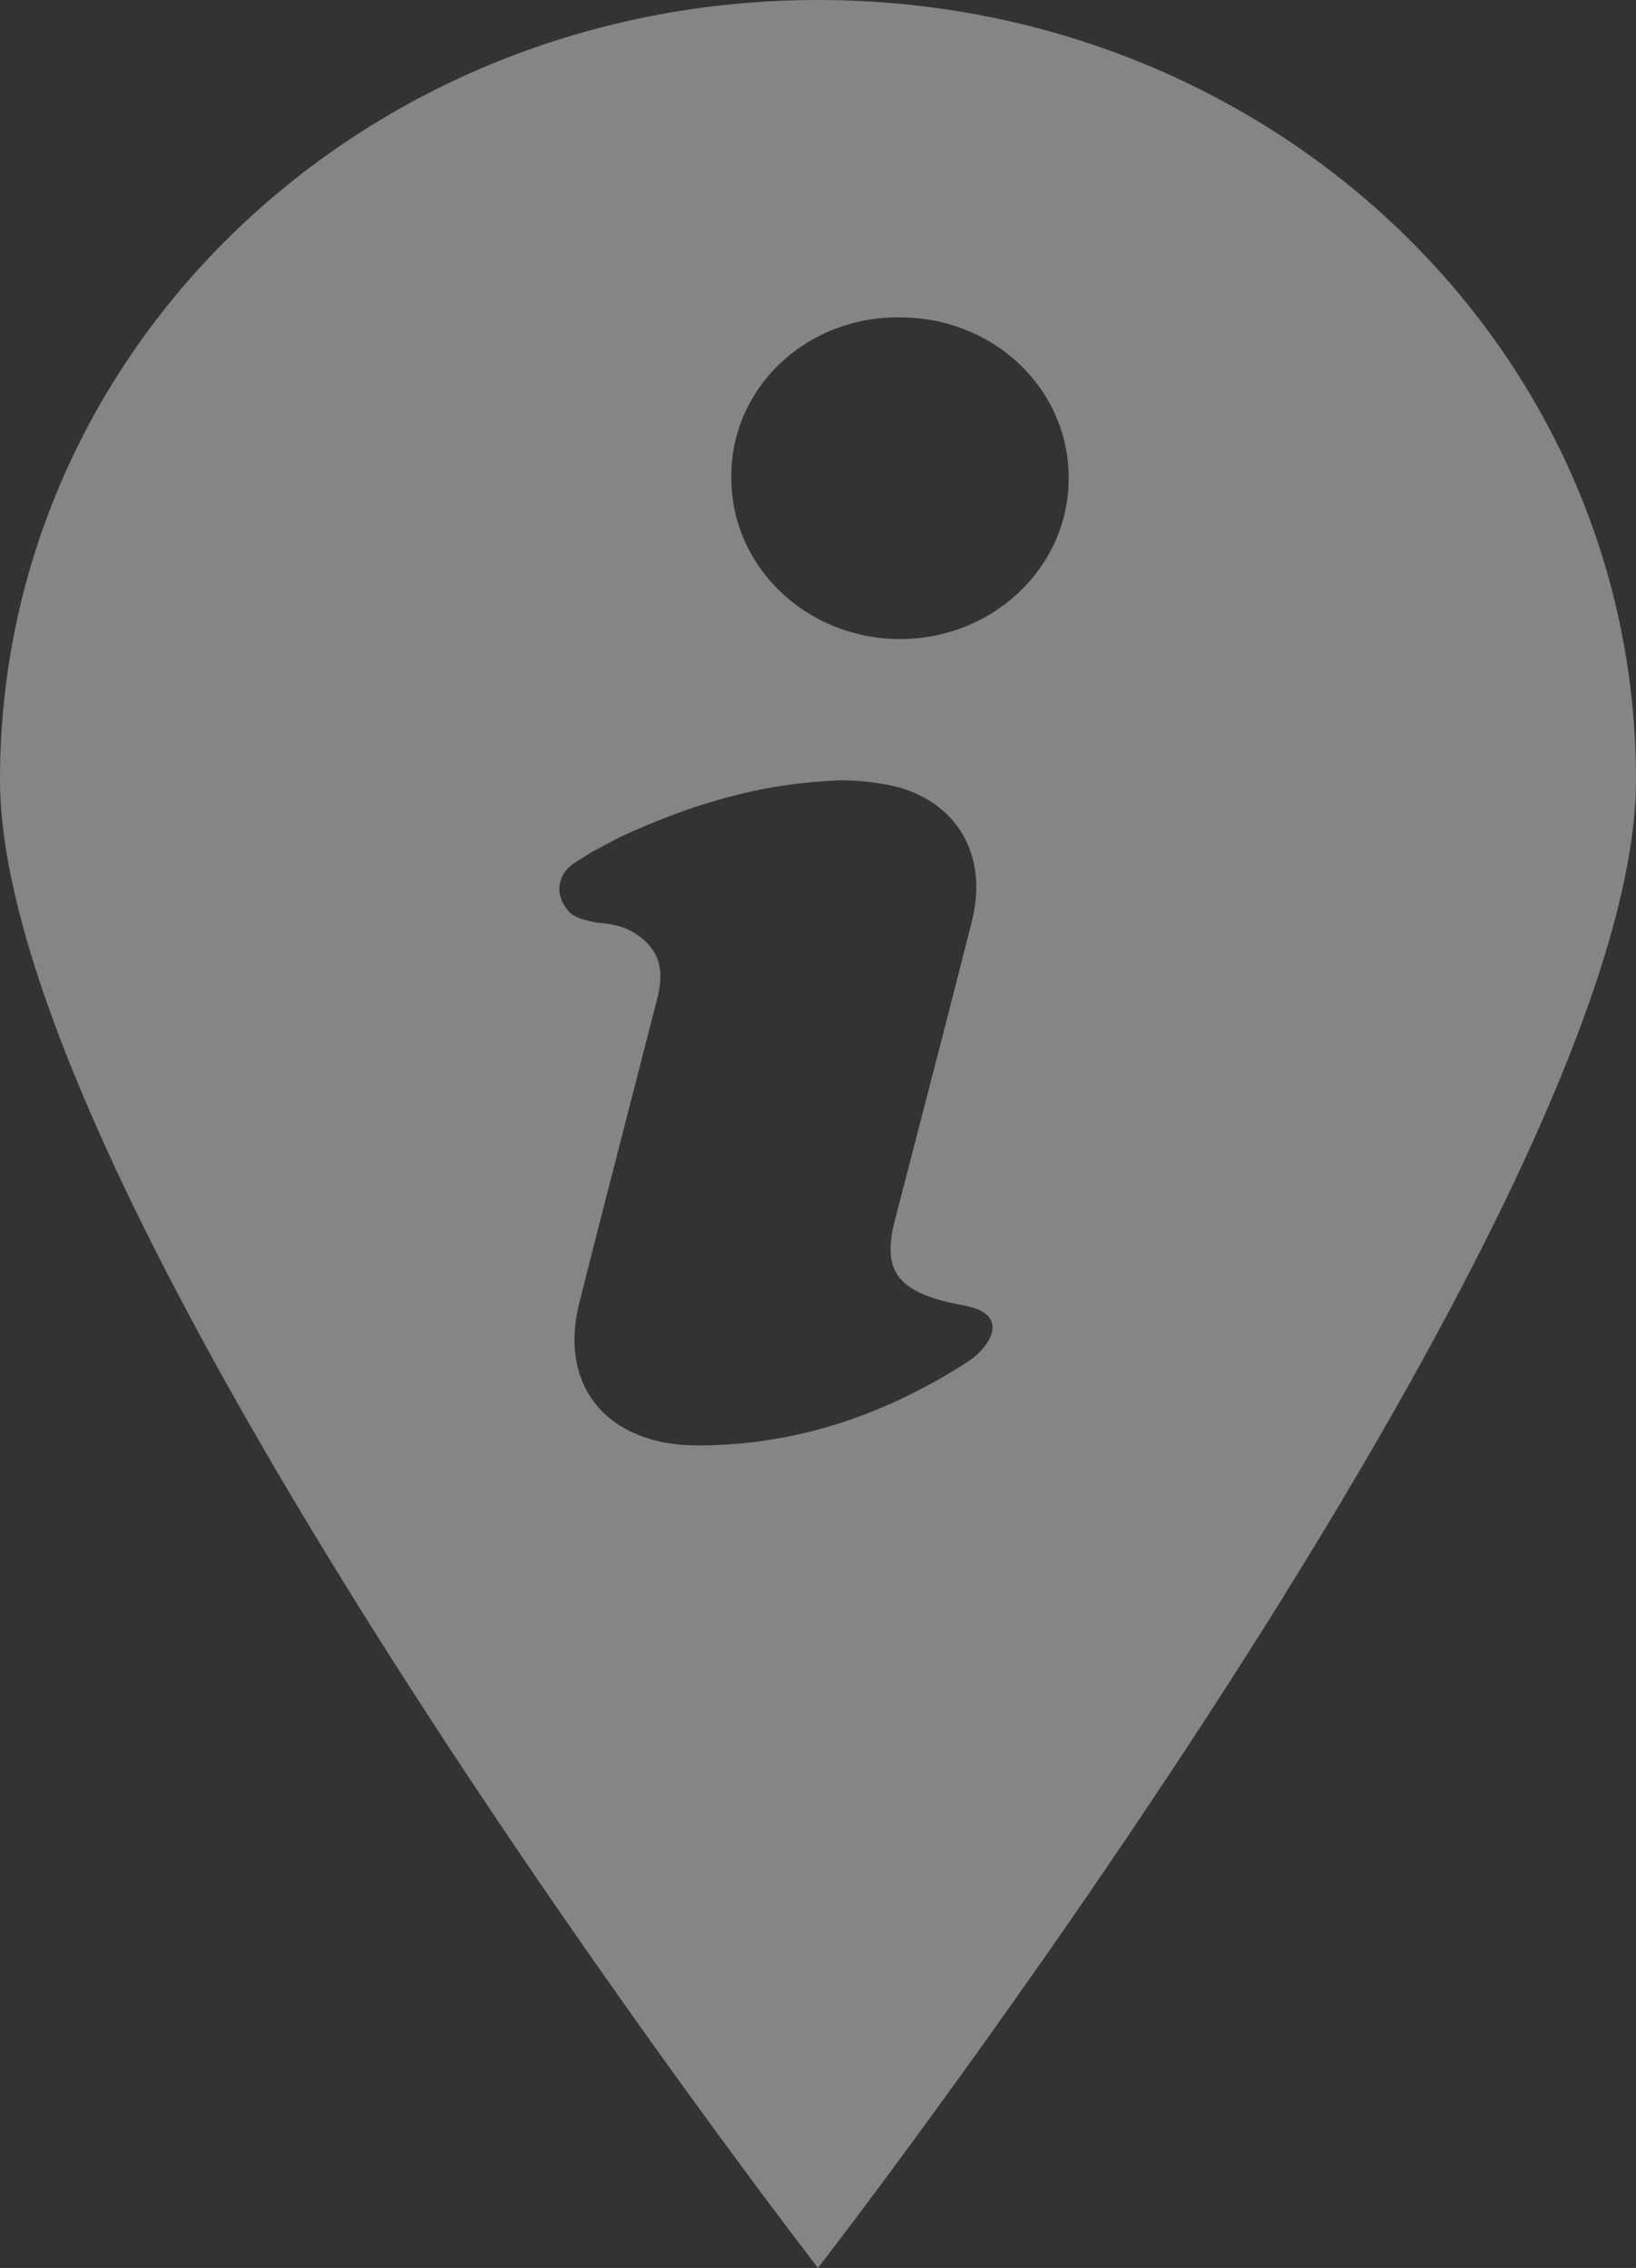 <svg width="57" height="79" viewBox="0 0 57 79" fill="none" xmlns="http://www.w3.org/2000/svg">
<rect x="0" y="0" width="57" height="79" fill="#333333" stroke="none"/>
<g opacity="0.4">
<path fill-rule="evenodd" clip-rule="evenodd" d="M0 27.157C0 12.095 12.698 0 28.5 0C44.302 0 57 12.095 57 27.157C57 42.215 28.5 79 28.5 79C28.5 79 0 42.215 0 27.157ZM19.992 30.075L20.615 29.682L21.545 29.185C22.209 28.873 22.793 28.634 23.256 28.457C24.016 28.162 24.795 27.914 25.589 27.71C26.002 27.604 26.446 27.506 26.938 27.42C27.698 27.292 28.466 27.214 29.238 27.183C29.863 27.179 30.484 27.241 31.093 27.372C33.329 27.886 34.447 29.78 33.861 32.087C33.272 34.431 32.664 36.772 32.057 39.113C31.762 40.248 31.468 41.383 31.175 42.52C30.755 44.154 31.2 44.889 32.92 45.333C33.078 45.373 33.241 45.405 33.404 45.438C33.508 45.458 33.612 45.479 33.716 45.502C34.619 45.698 34.834 46.237 34.273 46.94C34.126 47.121 33.951 47.281 33.753 47.411H33.754C30.9 49.258 27.778 50.35 24.302 50.35C21.168 50.35 19.457 48.288 20.179 45.408C20.745 43.15 21.326 40.897 21.907 38.644C22.215 37.447 22.524 36.251 22.83 35.054C22.838 35.025 22.846 34.993 22.855 34.959C22.966 34.538 23.167 33.777 22.785 33.152C22.518 32.744 22.112 32.437 21.635 32.28C21.366 32.202 21.089 32.156 20.81 32.142V32.144C20.756 32.13 20.696 32.117 20.635 32.104C20.324 32.037 19.949 31.956 19.75 31.668L19.676 31.558C19.512 31.32 19.452 31.031 19.512 30.753C19.572 30.475 19.746 30.231 19.994 30.075H19.992ZM27.2 12.642C28.313 11.595 29.824 11.024 31.386 11.058C32.952 11.057 34.453 11.655 35.553 12.718C36.652 13.781 37.258 15.221 37.233 16.713C37.205 19.805 34.55 22.289 31.304 22.261C28.059 22.232 25.453 19.703 25.482 16.61C25.467 15.121 26.087 13.689 27.2 12.642Z" fill="white"/>
</g>
</svg>
